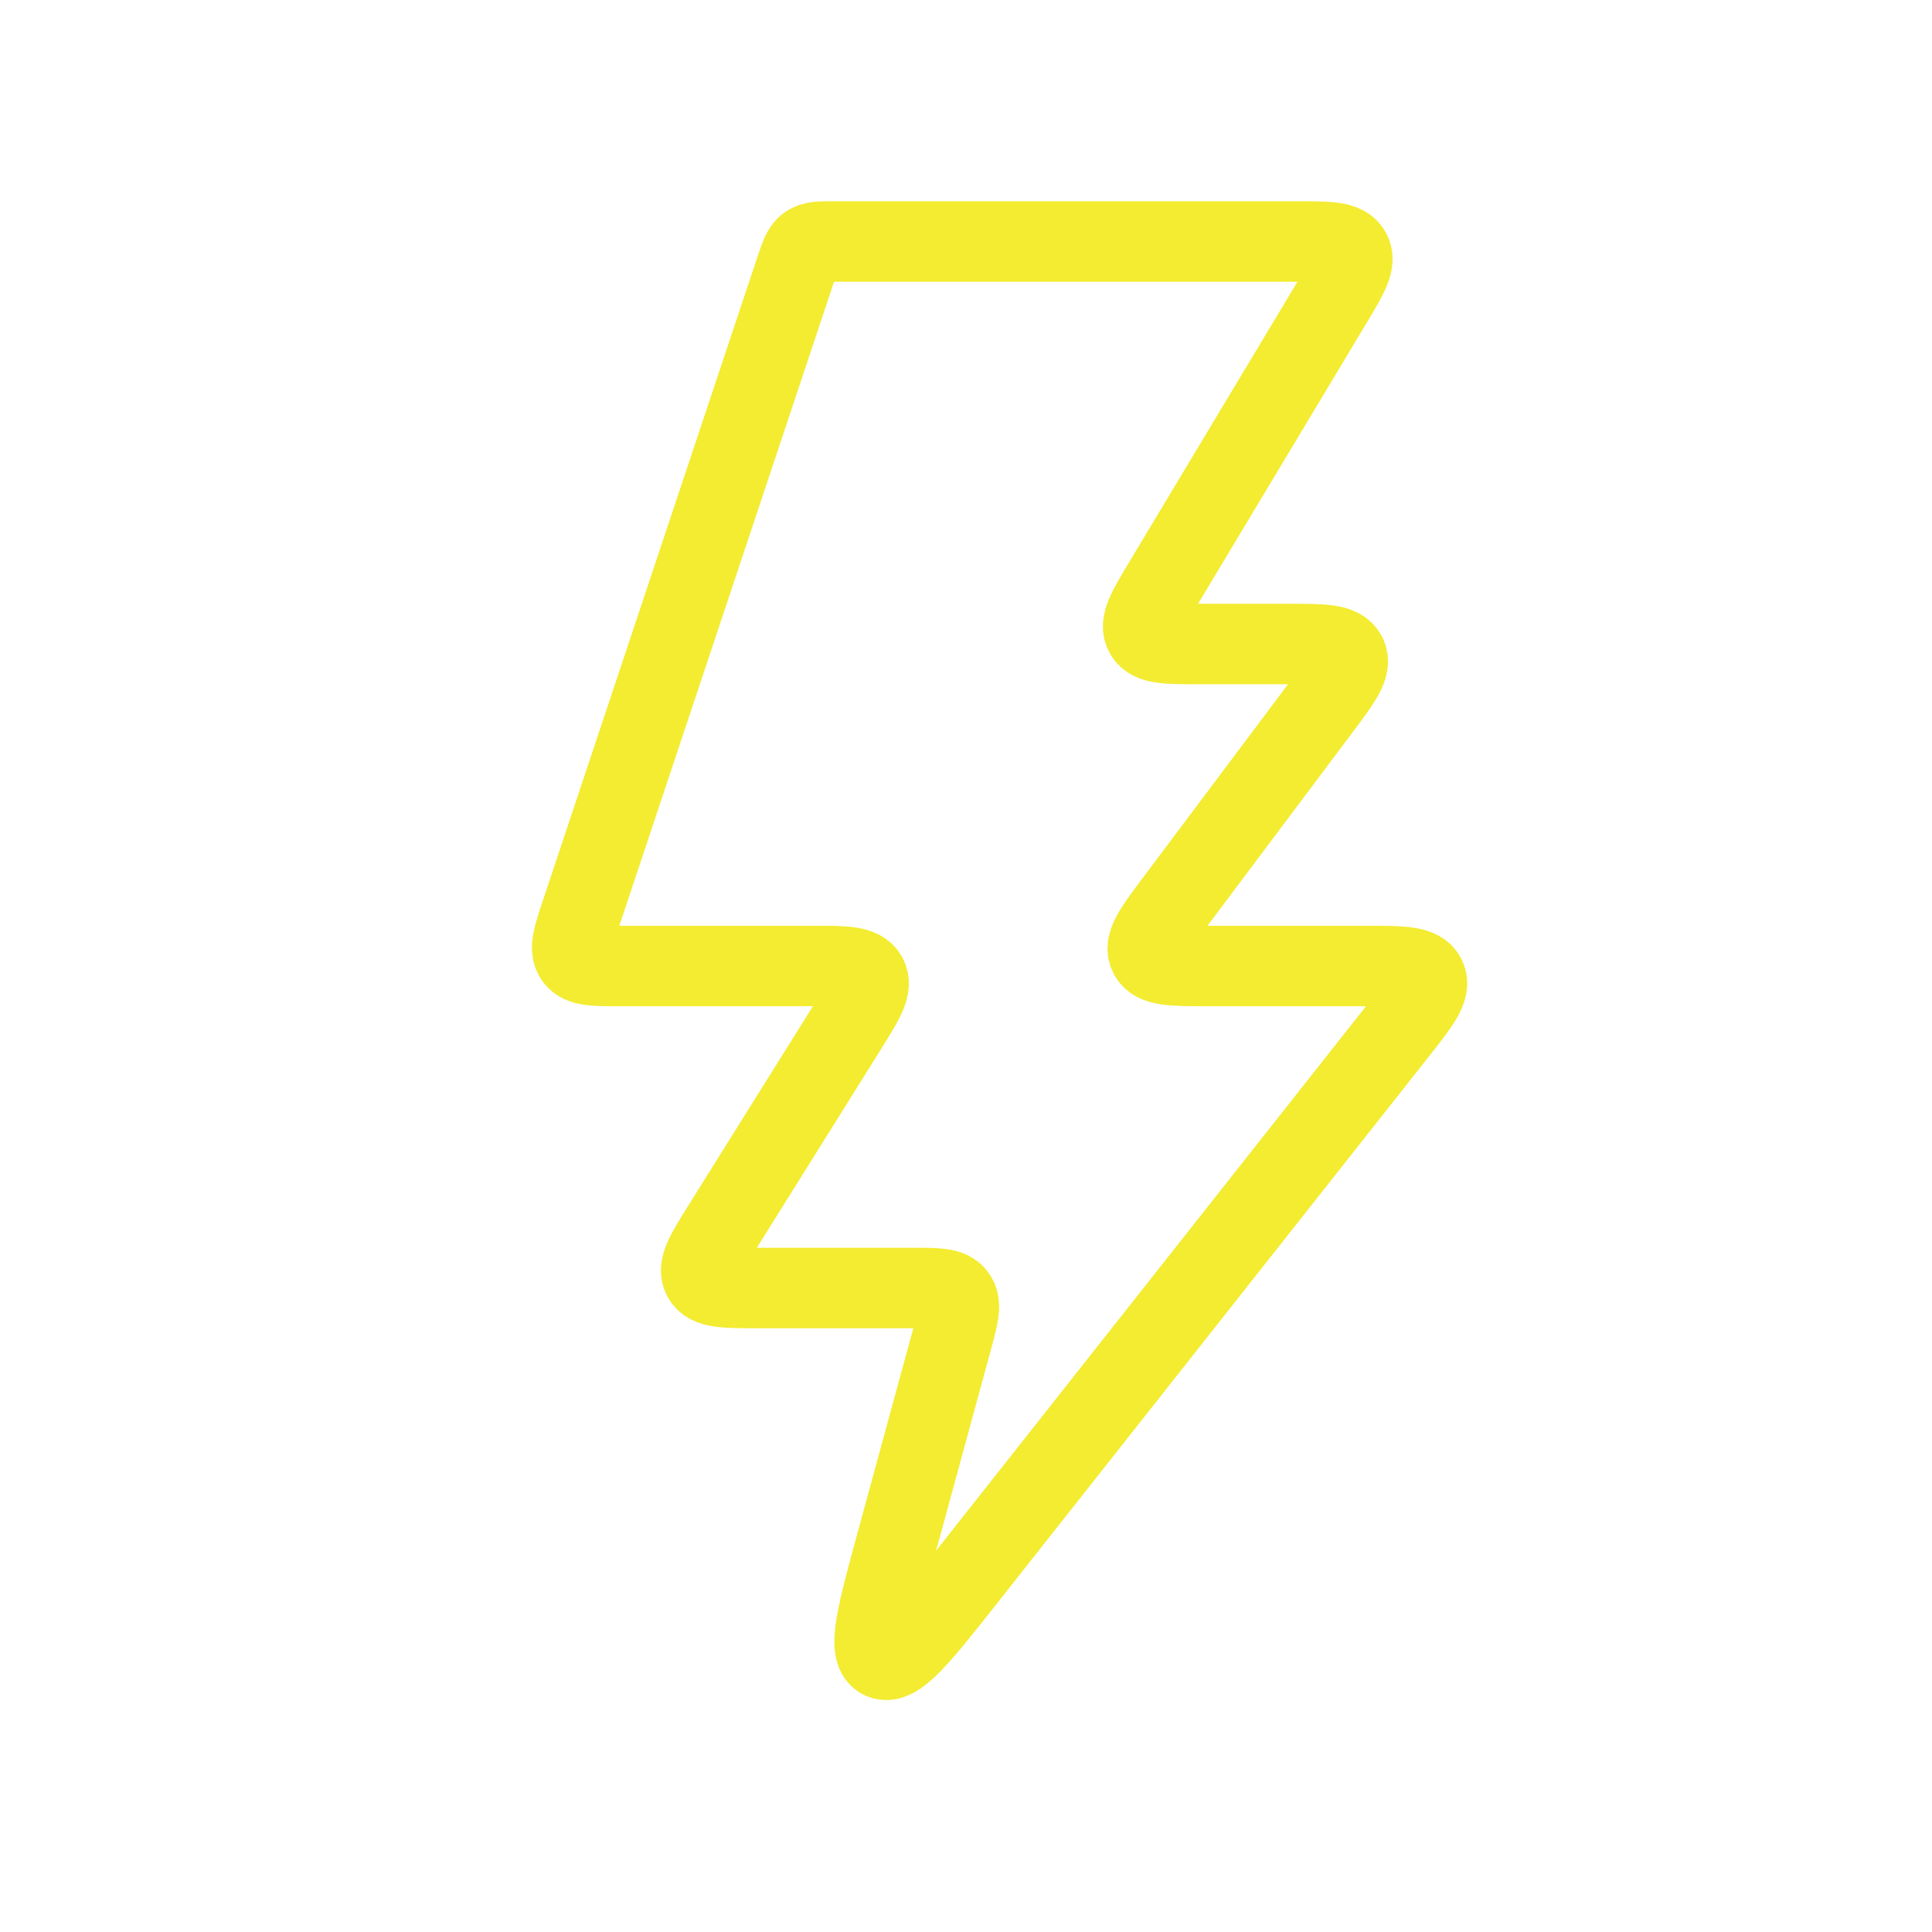 <svg width="24" height="24" viewBox="0 0 24 24" fill="none" xmlns="http://www.w3.org/2000/svg">
<path d="M11.146 19.133L11.828 16.632C11.907 16.341 11.946 16.197 11.871 16.098C11.796 16 11.646 16 11.345 16H9.402C9.003 16 8.804 16 8.732 15.871C8.661 15.742 8.767 15.573 8.978 15.235L10.522 12.765C10.733 12.427 10.839 12.258 10.768 12.129C10.696 12 10.497 12 10.098 12H7.694C7.377 12 7.219 12 7.144 11.896C7.069 11.792 7.119 11.642 7.219 11.342L9.886 3.342C9.941 3.177 9.969 3.094 10.034 3.047C10.1 3 10.186 3 10.36 3H16.117C16.508 3 16.704 3 16.776 3.127C16.848 3.254 16.747 3.422 16.546 3.757L14.454 7.243C14.253 7.578 14.152 7.746 14.224 7.873C14.296 8 14.492 8 14.883 8H16C16.436 8 16.654 8 16.724 8.138C16.793 8.276 16.662 8.451 16.4 8.8L14.6 11.2C14.338 11.549 14.207 11.724 14.276 11.862C14.345 12 14.564 12 15 12H16.968C17.417 12 17.641 12 17.709 12.141C17.777 12.282 17.639 12.458 17.361 12.81L12.02 19.574C11.429 20.323 11.134 20.697 10.951 20.605C10.769 20.513 10.895 20.053 11.146 19.133Z" stroke="#F3EC31"/>
</svg>
